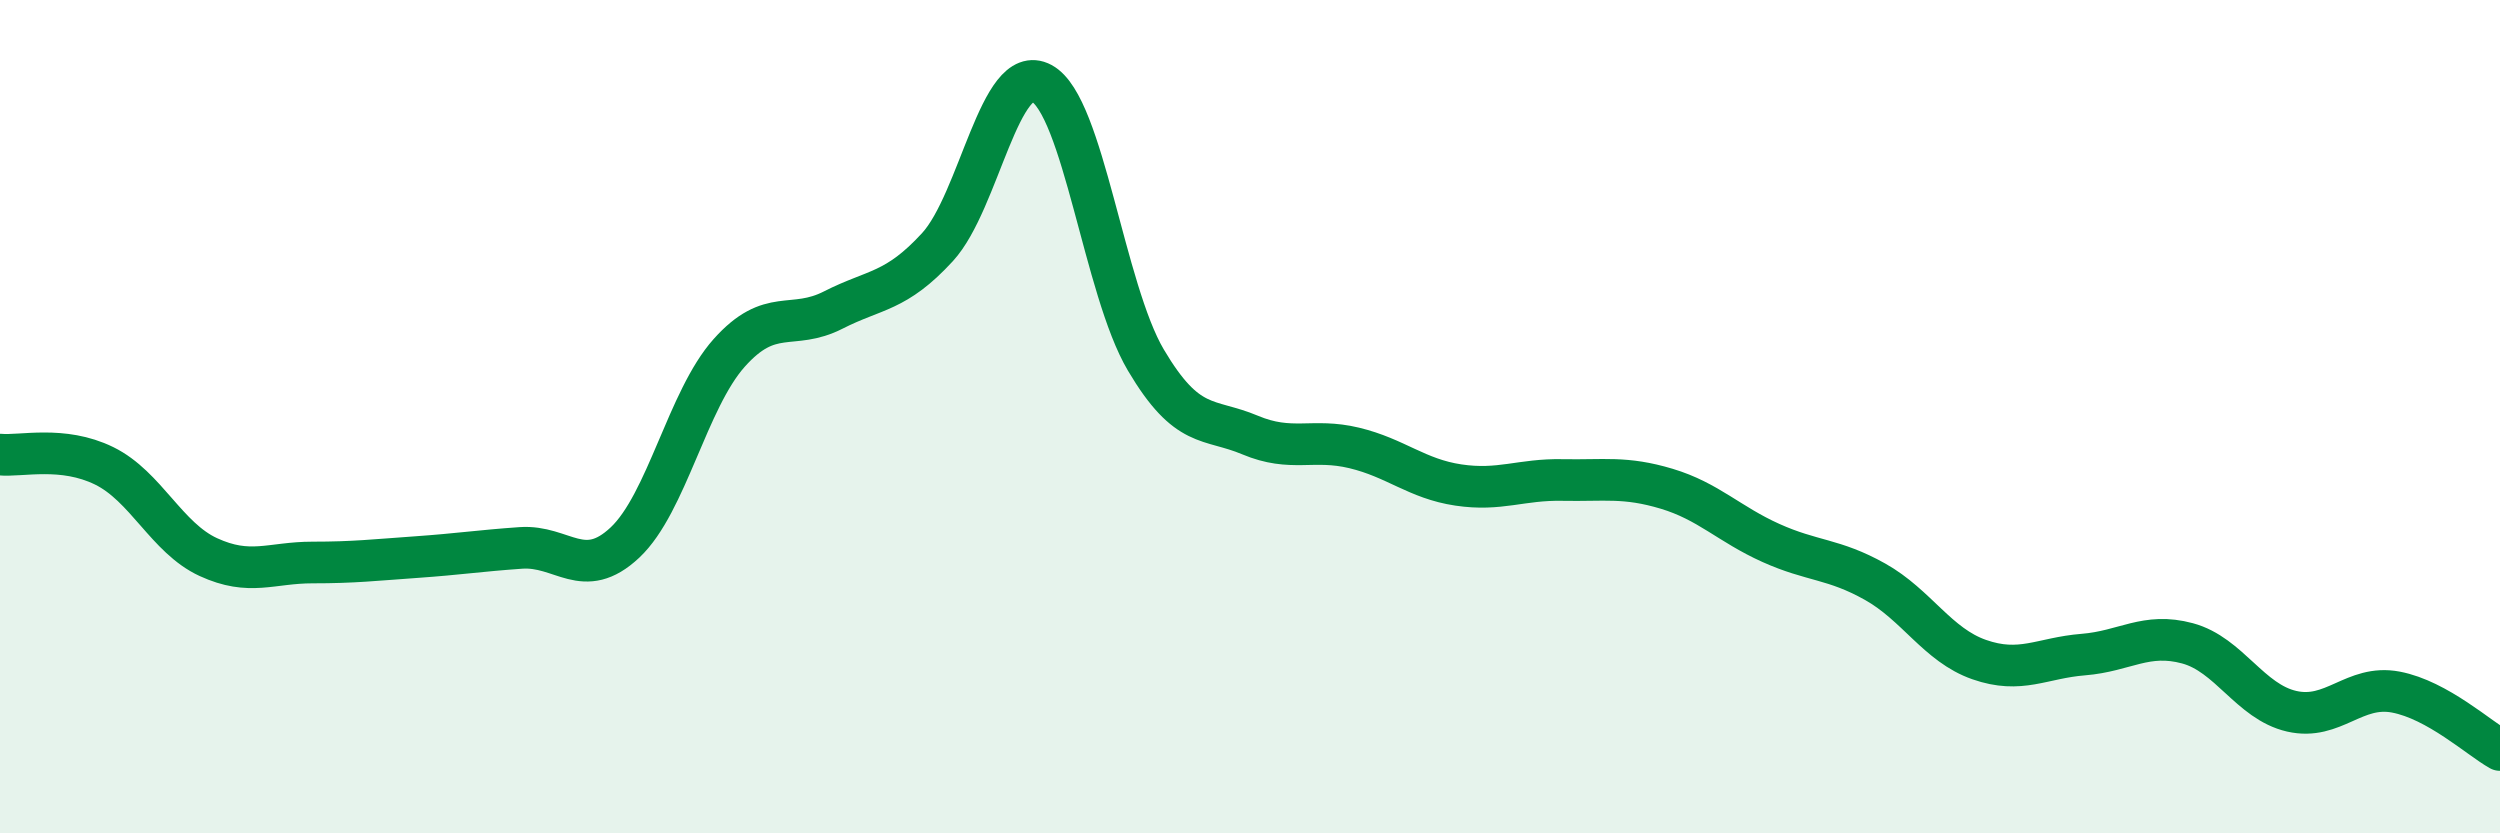 
    <svg width="60" height="20" viewBox="0 0 60 20" xmlns="http://www.w3.org/2000/svg">
      <path
        d="M 0,10.91 C 0.5,10.96 1.5,10.69 2.5,11.18 C 3.5,11.67 4,12.91 5,13.37 C 6,13.83 6.5,13.5 7.5,13.5 C 8.5,13.5 9,13.44 10,13.37 C 11,13.3 11.5,13.22 12.5,13.15 C 13.5,13.08 14,13.96 15,13.02 C 16,12.08 16.5,9.59 17.5,8.47 C 18.5,7.35 19,7.95 20,7.44 C 21,6.93 21.5,7.02 22.5,5.93 C 23.5,4.84 24,1.46 25,2 C 26,2.54 26.5,6.95 27.5,8.64 C 28.5,10.33 29,10.02 30,10.44 C 31,10.86 31.5,10.51 32.5,10.75 C 33.5,10.99 34,11.49 35,11.64 C 36,11.79 36.5,11.5 37.5,11.52 C 38.5,11.54 39,11.43 40,11.73 C 41,12.03 41.5,12.58 42.5,13.03 C 43.5,13.48 44,13.4 45,13.96 C 46,14.52 46.5,15.48 47.5,15.83 C 48.5,16.18 49,15.79 50,15.71 C 51,15.63 51.5,15.17 52.5,15.44 C 53.5,15.71 54,16.84 55,17.07 C 56,17.3 56.5,16.42 57.5,16.61 C 58.5,16.8 59.5,17.72 60,18L60 20L0 20Z"
        fill="#008740"
        opacity="0.1"
        stroke-linecap="round"
        stroke-linejoin="round"
      />
      <path
        d="M 0,10.91 C 0.5,10.96 1.5,10.69 2.5,11.18 C 3.5,11.67 4,12.91 5,13.37 C 6,13.83 6.5,13.5 7.5,13.5 C 8.5,13.5 9,13.44 10,13.37 C 11,13.3 11.5,13.22 12.5,13.15 C 13.5,13.08 14,13.96 15,13.02 C 16,12.08 16.5,9.59 17.5,8.47 C 18.5,7.35 19,7.95 20,7.44 C 21,6.93 21.5,7.02 22.5,5.93 C 23.5,4.84 24,1.46 25,2 C 26,2.54 26.5,6.95 27.5,8.64 C 28.5,10.33 29,10.02 30,10.44 C 31,10.86 31.5,10.51 32.5,10.75 C 33.5,10.99 34,11.49 35,11.64 C 36,11.79 36.5,11.5 37.5,11.52 C 38.5,11.54 39,11.43 40,11.73 C 41,12.03 41.5,12.58 42.5,13.03 C 43.5,13.48 44,13.4 45,13.96 C 46,14.52 46.5,15.48 47.5,15.83 C 48.5,16.18 49,15.79 50,15.71 C 51,15.63 51.5,15.17 52.5,15.44 C 53.5,15.71 54,16.84 55,17.07 C 56,17.3 56.5,16.42 57.5,16.61 C 58.5,16.8 59.5,17.72 60,18"
        stroke="#008740"
        stroke-width="1"
        fill="none"
        stroke-linecap="round"
        stroke-linejoin="round"
      />
    </svg>
  